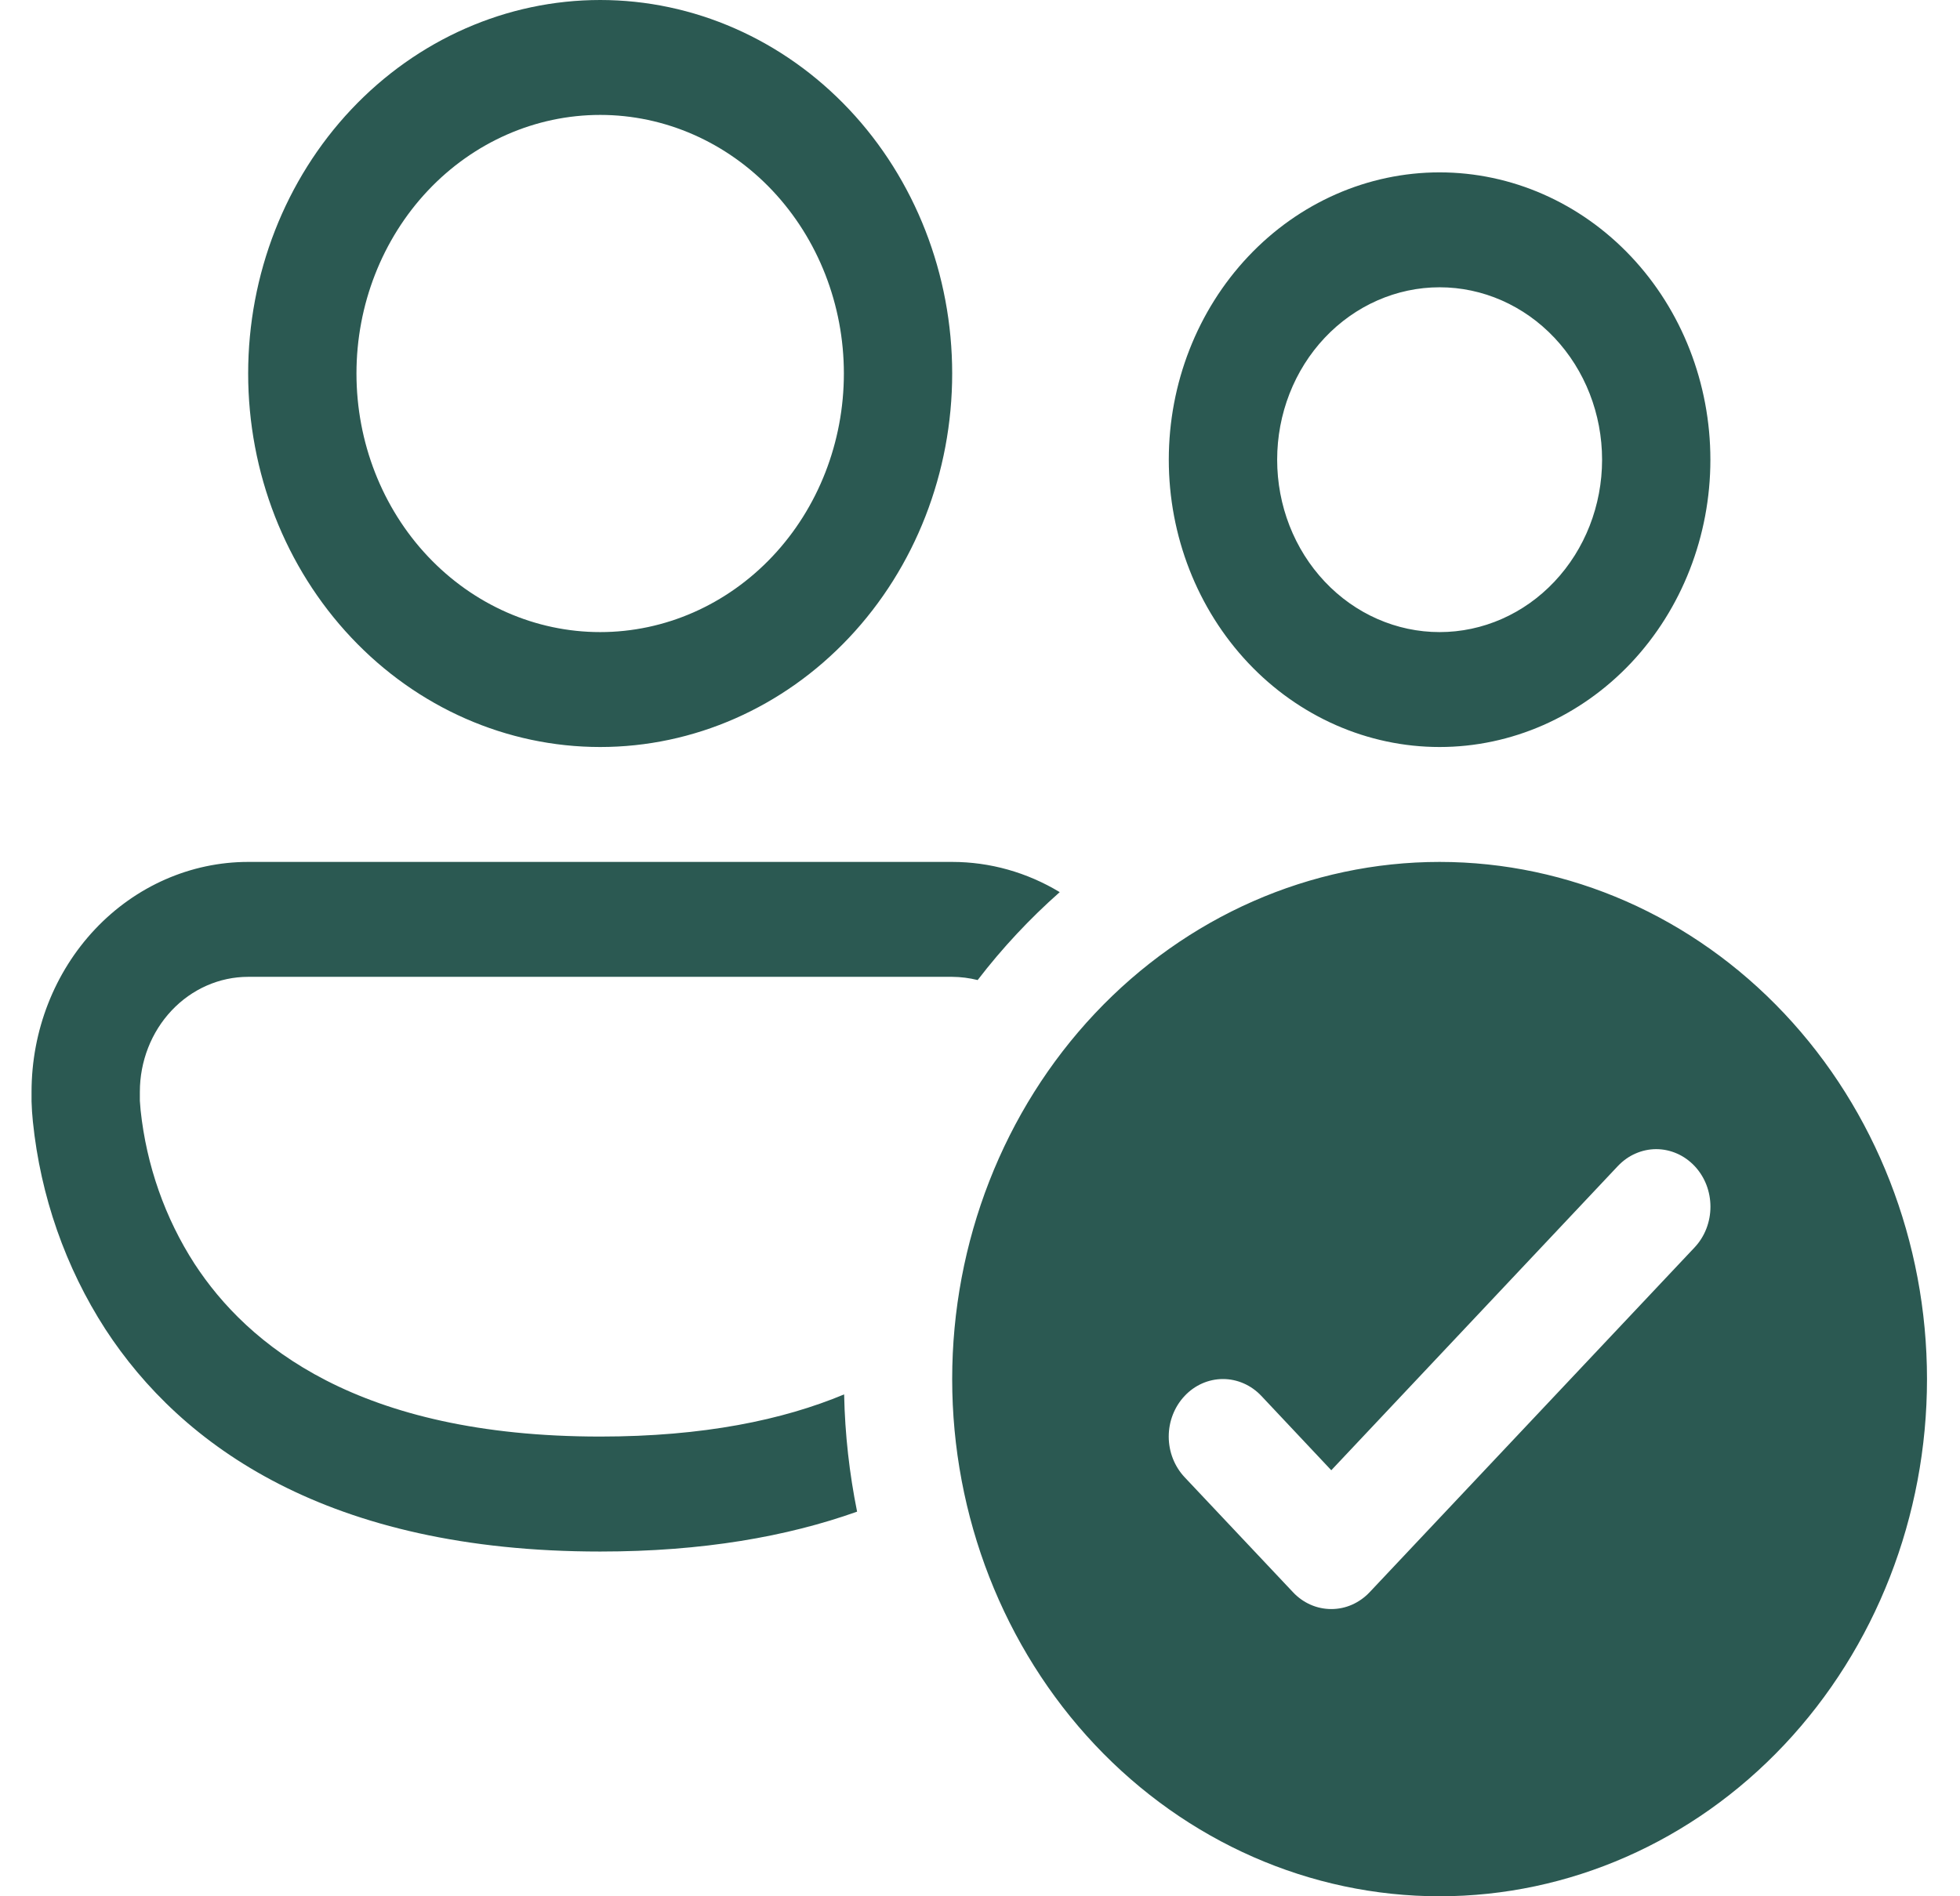 <?xml version="1.0" encoding="UTF-8"?> <svg xmlns="http://www.w3.org/2000/svg" width="31" height="30" viewBox="0 0 31 30" fill="none"> <path d="M5.638 5.909C5.638 4.824 6.044 3.784 6.767 3.016C7.49 2.249 8.47 1.818 9.493 1.818C10.515 1.818 11.495 2.249 12.218 3.016C12.941 3.784 13.347 4.824 13.347 5.909C13.347 6.994 12.941 8.035 12.218 8.802C11.495 9.569 10.515 10 9.493 10C8.47 10 7.49 9.569 6.767 8.802C6.044 8.035 5.638 6.994 5.638 5.909ZM9.493 0C8.016 0 6.6 0.623 5.556 1.731C4.512 2.839 3.925 4.342 3.925 5.909C3.925 7.476 4.512 8.979 5.556 10.087C6.6 11.196 8.016 11.818 9.493 11.818C10.969 11.818 12.386 11.196 13.43 10.087C14.474 8.979 15.06 7.476 15.06 5.909C15.06 4.342 14.474 2.839 13.43 1.731C12.386 0.623 10.969 0 9.493 0ZM0.499 17.273C0.499 16.308 0.86 15.383 1.503 14.701C2.145 14.02 3.017 13.636 3.925 13.636H15.06C15.657 13.636 16.243 13.801 16.761 14.114C16.287 14.533 15.852 14.998 15.463 15.505C15.331 15.472 15.196 15.455 15.06 15.454H3.925C3.471 15.454 3.035 15.646 2.714 15.987C2.393 16.328 2.212 16.791 2.212 17.273V17.415L2.224 17.566C2.317 18.437 2.61 19.271 3.077 19.994C3.912 21.274 5.661 22.727 9.493 22.727C11.127 22.727 12.383 22.464 13.351 22.06C13.364 22.696 13.435 23.314 13.556 23.915C12.451 24.309 11.113 24.546 9.493 24.546C5.188 24.546 2.868 22.873 1.667 21.029C1.035 20.051 0.641 18.923 0.52 17.744C0.509 17.638 0.502 17.532 0.499 17.425V17.273ZM20.2 7.273C20.2 6.549 20.47 5.856 20.952 5.344C21.434 4.833 22.088 4.545 22.769 4.545C23.451 4.545 24.104 4.833 24.586 5.344C25.068 5.856 25.339 6.549 25.339 7.273C25.339 7.996 25.068 8.69 24.586 9.201C24.104 9.713 23.451 10 22.769 10C22.088 10 21.434 9.713 20.952 9.201C20.47 8.69 20.2 7.996 20.2 7.273ZM22.769 2.727C21.633 2.727 20.544 3.206 19.741 4.059C18.938 4.911 18.486 6.067 18.486 7.273C18.486 8.478 18.938 9.634 19.741 10.487C20.544 11.339 21.633 11.818 22.769 11.818C23.905 11.818 24.994 11.339 25.798 10.487C26.601 9.634 27.052 8.478 27.052 7.273C27.052 6.067 26.601 4.911 25.798 4.059C24.994 3.206 23.905 2.727 22.769 2.727ZM30.478 21.818C30.478 23.988 29.666 26.069 28.22 27.604C26.774 29.138 24.814 30 22.769 30C20.725 30 18.764 29.138 17.318 27.604C15.873 26.069 15.06 23.988 15.06 21.818C15.06 19.648 15.873 17.567 17.318 16.033C18.764 14.498 20.725 13.636 22.769 13.636C24.814 13.636 26.774 14.498 28.22 16.033C29.666 17.567 30.478 19.648 30.478 21.818ZM26.802 18.447C26.722 18.363 26.628 18.295 26.524 18.25C26.42 18.204 26.308 18.18 26.195 18.18C26.083 18.18 25.971 18.204 25.867 18.25C25.763 18.295 25.669 18.363 25.589 18.447L21.056 23.26L19.95 22.084C19.789 21.913 19.57 21.817 19.343 21.817C19.116 21.817 18.897 21.913 18.737 22.084C18.576 22.254 18.485 22.486 18.485 22.727C18.485 22.969 18.576 23.2 18.737 23.371L20.45 25.189C20.529 25.274 20.624 25.341 20.728 25.387C20.832 25.433 20.944 25.456 21.056 25.456C21.169 25.456 21.28 25.433 21.384 25.387C21.488 25.341 21.583 25.274 21.663 25.189L26.802 19.735C26.882 19.65 26.945 19.55 26.988 19.439C27.031 19.329 27.053 19.21 27.053 19.091C27.053 18.971 27.031 18.853 26.988 18.742C26.945 18.632 26.882 18.532 26.802 18.447Z" fill="#2B5952"></path> </svg> 